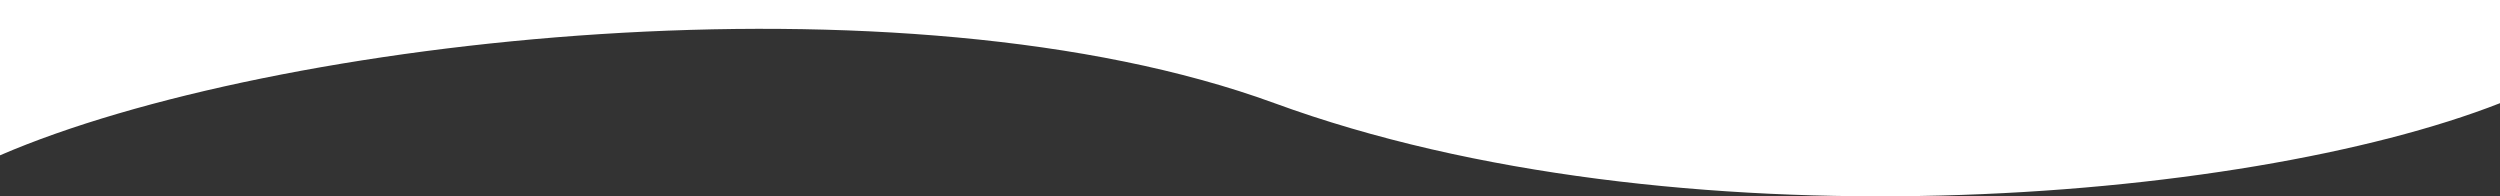 <svg width="1439" height="113" viewBox="0 0 1439 113" fill="none" xmlns="http://www.w3.org/2000/svg">
<rect x="0" y="0" width="1439" height="113" fill="#333333" stroke="none"/>
<path d="M733.607 59.387C962.915 143.338 1291.37 117.22 1439 59.387V0H733.607H-0L0 89.404C157.034 21.566 520 -18.816 733.607 59.387Z" fill="white"/>
</svg>
